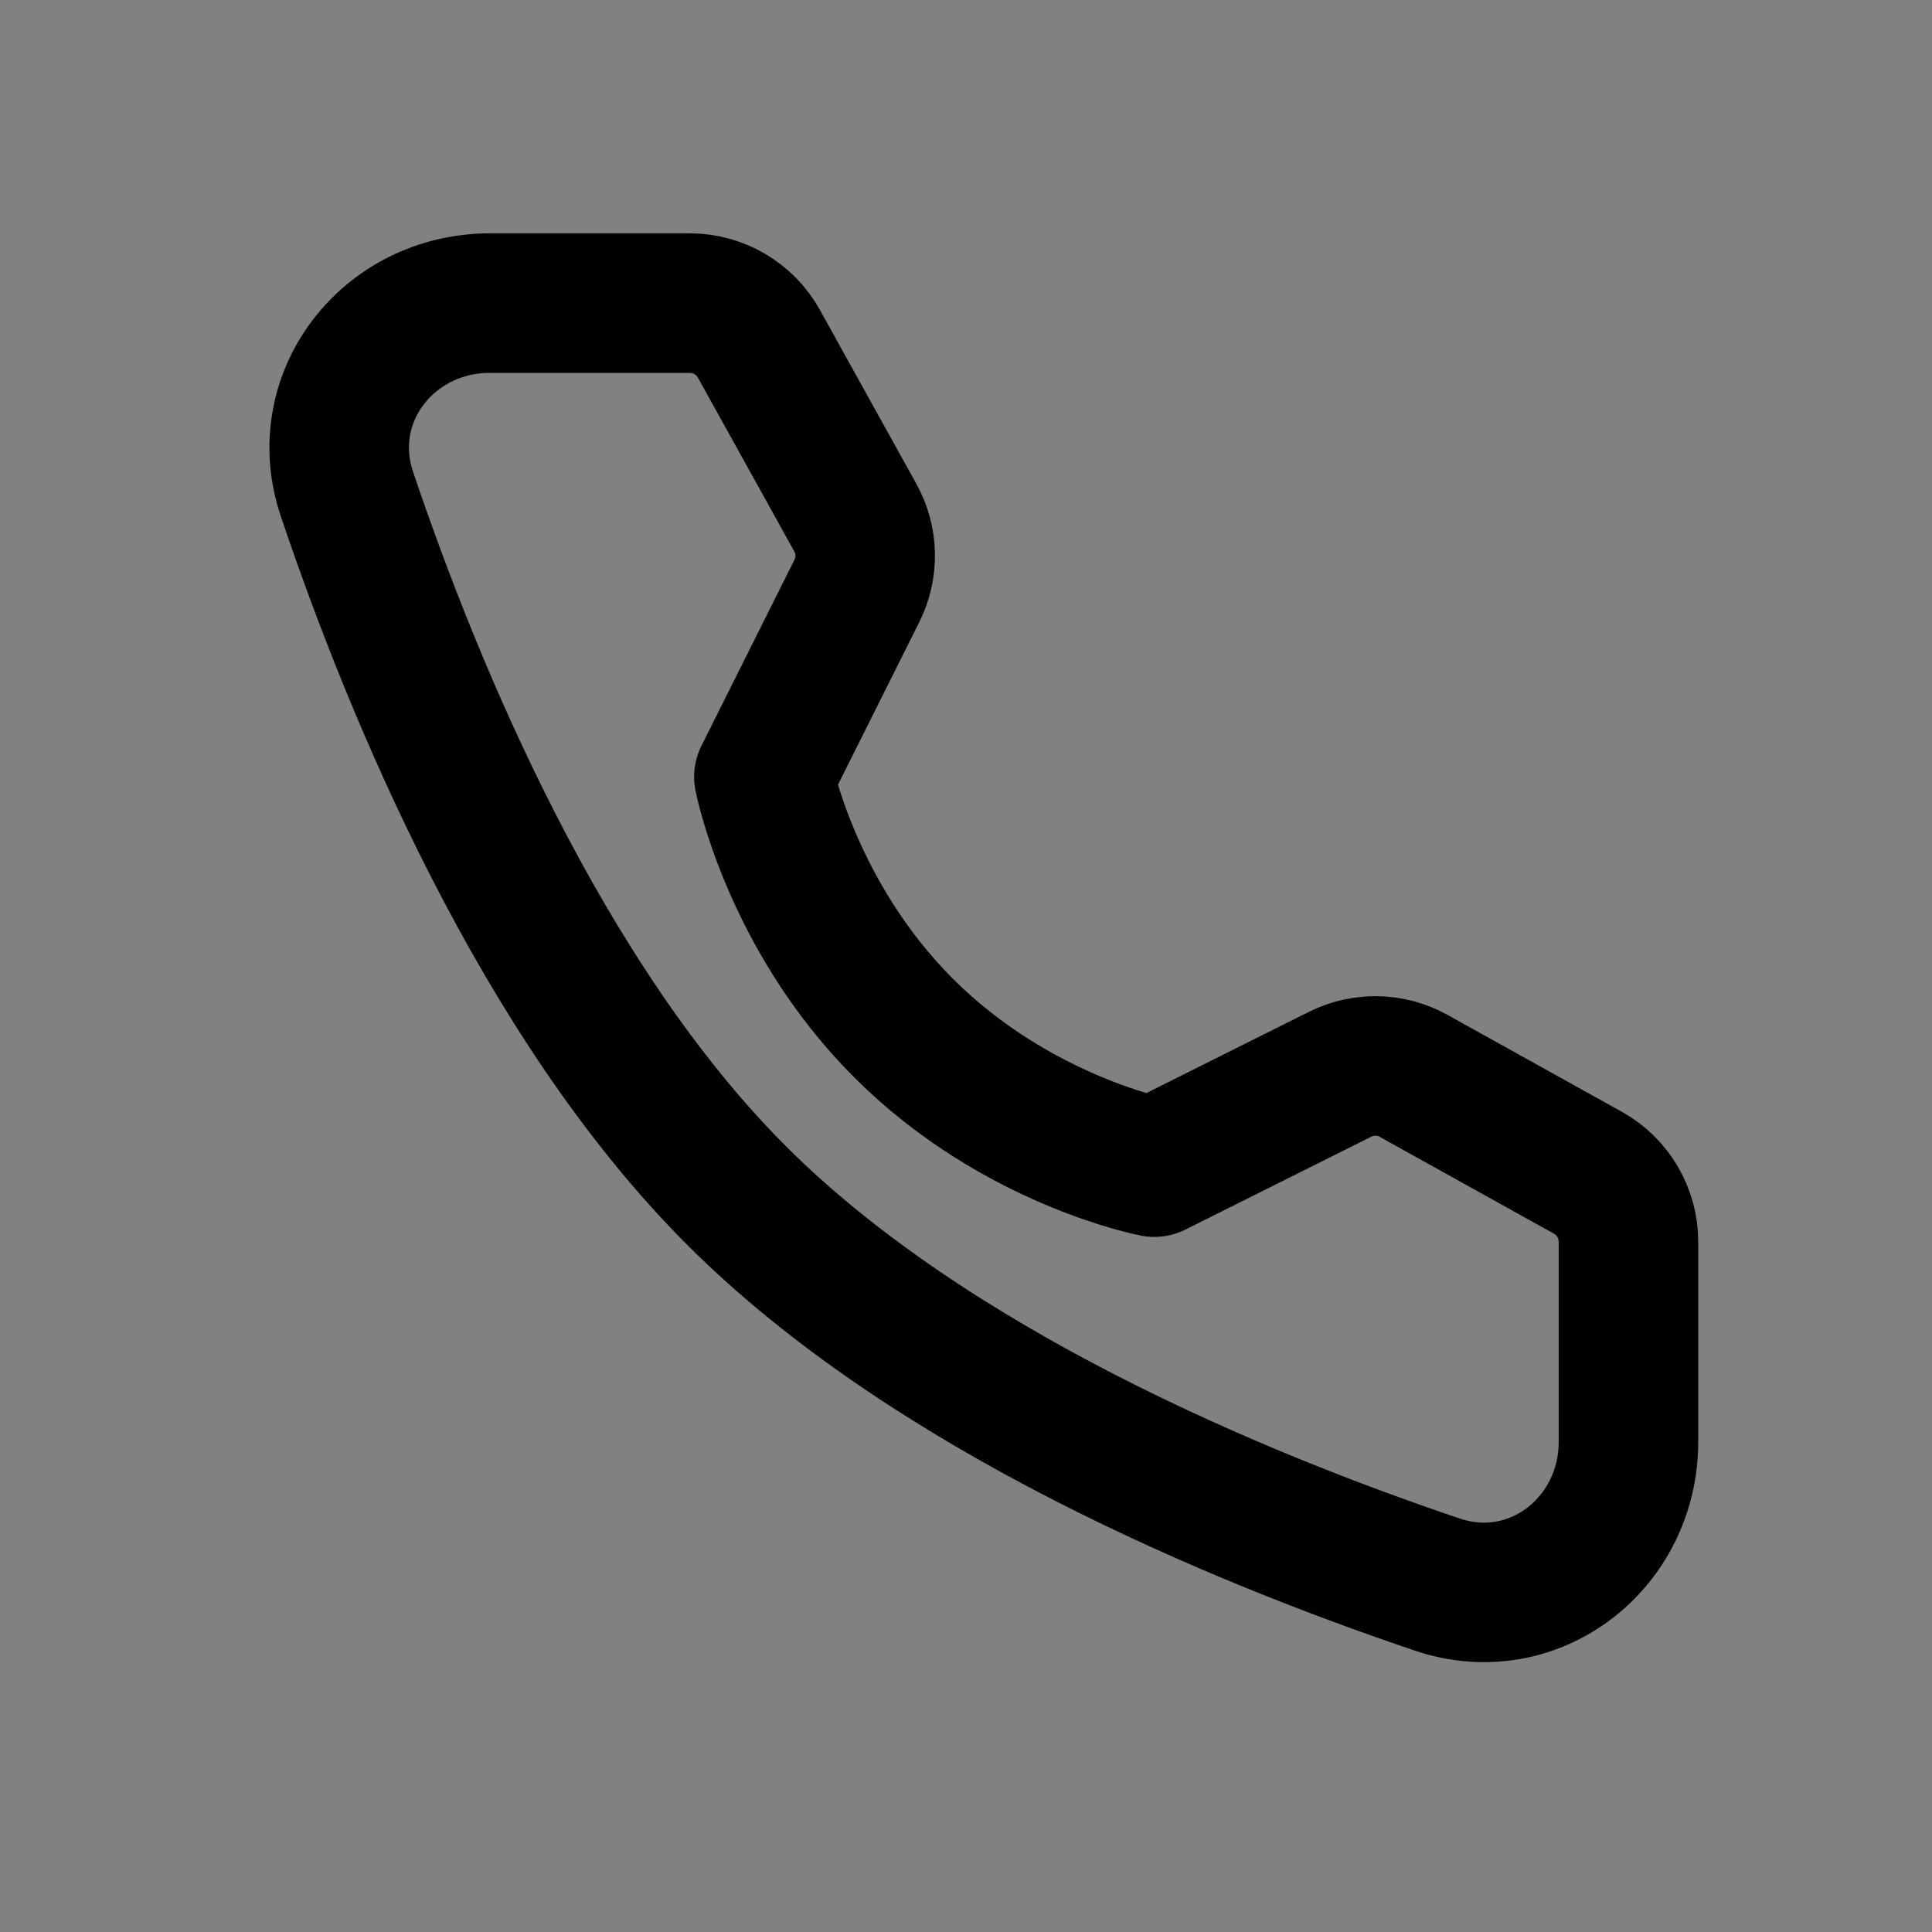 <?xml version="1.0" encoding="UTF-8"?> <svg xmlns="http://www.w3.org/2000/svg" width="18" height="18" viewBox="0 0 18 18" fill="none"><rect x="0" y="0" width="18" height="18" fill="#808080" stroke="none"/><g clip-path="url(#clip0_244_4844)"><path d="M17.816 0H0.184V17.633H17.816V0Z" fill="white" fill-opacity="0.01"></path><path d="M6.427 2.824C6.694 2.824 6.94 2.969 7.07 3.202L7.968 4.821C8.086 5.033 8.092 5.289 7.983 5.506L7.117 7.238C7.117 7.238 7.368 8.528 8.418 9.578C9.468 10.628 10.754 10.874 10.754 10.874L12.485 10.009C12.702 9.9 12.959 9.906 13.171 10.024L14.794 10.926C15.027 11.056 15.172 11.302 15.172 11.569V13.432C15.172 14.381 14.29 15.067 13.391 14.763C11.544 14.14 8.677 12.954 6.86 11.136C5.043 9.319 3.856 6.452 3.233 4.605C2.929 3.706 3.615 2.824 4.564 2.824H6.427Z" stroke="black" stroke-width="1.3" stroke-linejoin="round"></path></g><defs><clipPath id="clip0_244_4844"><rect width="18" height="18" fill="white"></rect></clipPath></defs></svg> 